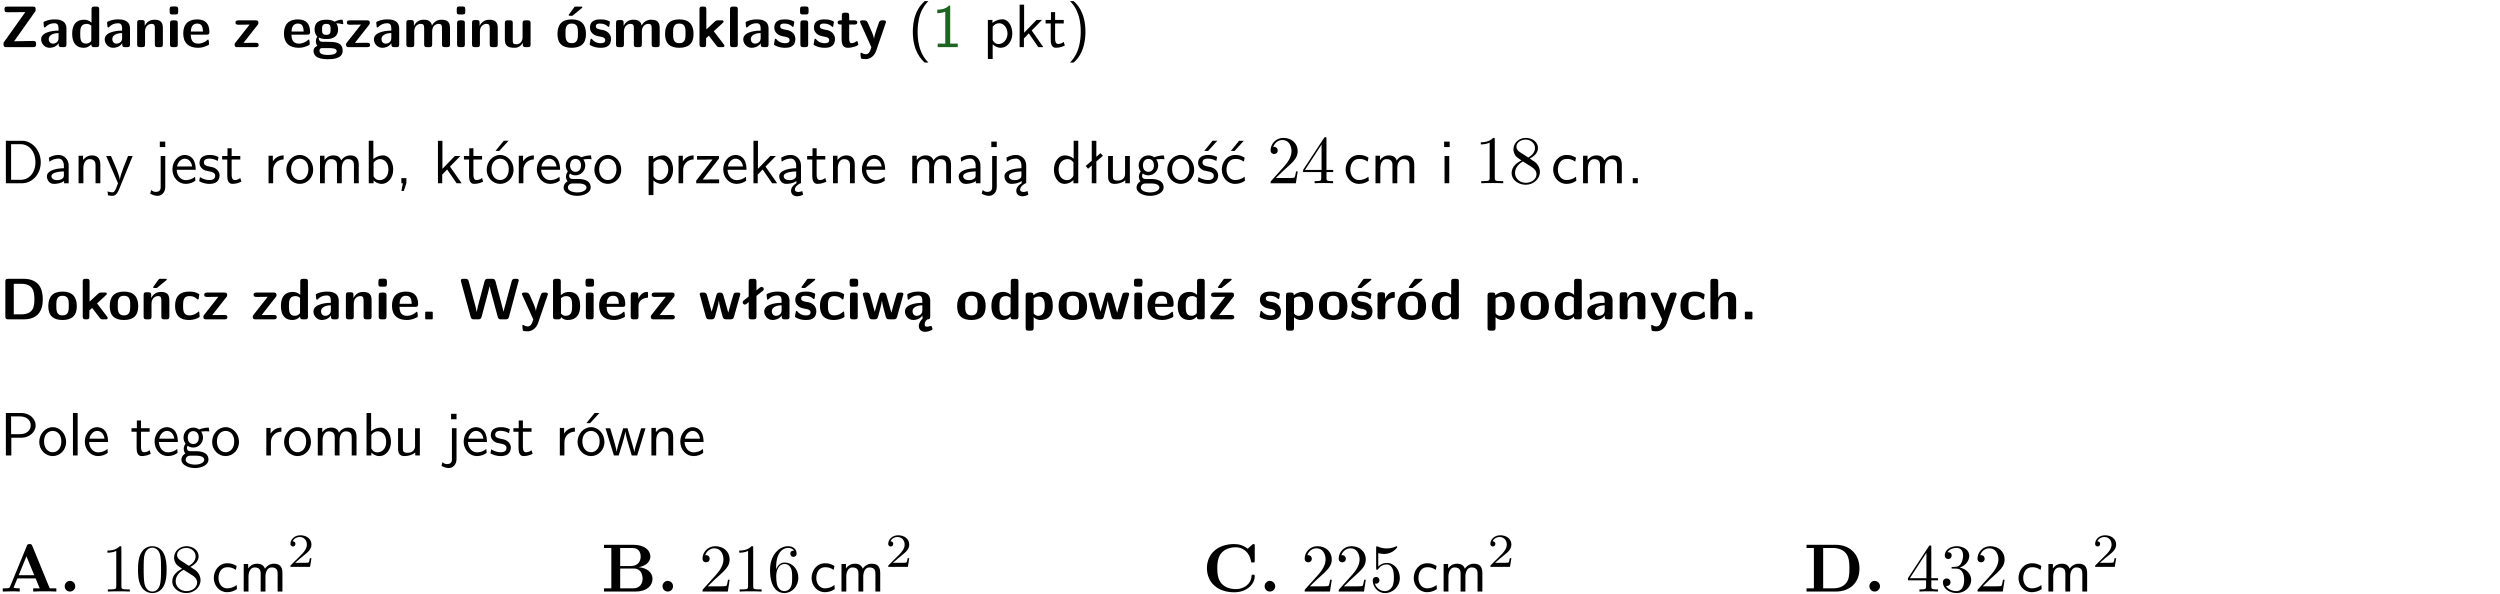 <?xml version="1.0" encoding="UTF-8"?>
<svg width="366pt" height="87pt" version="1.2" viewBox="0 0 366 87" xmlns="http://www.w3.org/2000/svg" xmlns:xlink="http://www.w3.org/1999/xlink">
 <defs>
  <symbol id="glyph0-1" overflow="visible">
   <path d="m5.141-5.203c0.078-0.109 0.078-0.125 0.078-0.312 0-0.234 0-0.422-0.406-0.422h-3.75c-0.359 0-0.406 0.141-0.406 0.422 0 0.406 0.172 0.406 0.516 0.406 0.75 0 1.484-0.016 2.234-0.016h0.297l-3.094 4.344c-0.094 0.109-0.094 0.125-0.094 0.297v0.078c0 0.297 0.094 0.406 0.422 0.406h3.922c0.328 0 0.422-0.109 0.422-0.406v-0.078c0-0.422-0.203-0.422-0.5-0.422-0.75 0-1.938 0.031-2.719 0.047z"/>
  </symbol>
  <symbol id="glyph0-2" overflow="visible">
   <path d="m3.969-2.703c0-1.359-1.297-1.359-1.719-1.359-0.406 0-0.844 0.031-1.406 0.266-0.188 0.078-0.234 0.109-0.234 0.203 0 0.062 0.062 0.547 0.062 0.625 0.016 0.047 0.062 0.094 0.109 0.094s0.078-0.031 0.094-0.047c0.375-0.391 0.797-0.578 1.328-0.578 0.469 0 0.609 0.281 0.609 0.781v0.297c-0.297 0-2.547 0.031-2.547 1.281 0 0.594 0.484 1.234 1.234 1.234 0.297 0 0.938-0.078 1.328-0.672v0.172c0 0.266 0.062 0.406 0.422 0.406h0.312c0.328 0 0.406-0.109 0.406-0.406zm-1.156 1.391c0 0.797-0.812 0.797-0.844 0.797-0.359 0-0.594-0.312-0.594-0.641 0-0.844 1.188-0.906 1.438-0.906z"/>
  </symbol>
  <symbol id="glyph0-3" overflow="visible">
   <path d="m4.266-5.531c0-0.281-0.047-0.406-0.406-0.406h-0.312c-0.328 0-0.406 0.109-0.406 0.406v1.938c-0.391-0.359-0.812-0.422-1.078-0.422-1.75 0-1.75 1.641-1.75 2.062 0 0.391 0 2.047 1.703 2.047 0.359 0 0.719-0.109 1.094-0.5 0 0.328 0.125 0.406 0.406 0.406h0.344c0.328 0 0.406-0.109 0.406-0.406zm-1.156 4.453c0 0.156 0 0.234-0.25 0.406-0.219 0.125-0.406 0.156-0.516 0.156-0.859 0-0.859-0.797-0.859-1.438s0-1.453 0.953-1.453c0.25 0 0.484 0.094 0.672 0.266z"/>
  </symbol>
  <symbol id="glyph0-4" overflow="visible">
   <path d="m4.281-2.781c0-0.891-0.375-1.234-1.25-1.234-0.906 0-1.281 0.656-1.391 0.875h-0.016v-0.422c0-0.281-0.062-0.406-0.406-0.406h-0.297c-0.312 0-0.406 0.094-0.406 0.406v3.156c0 0.297 0.094 0.406 0.406 0.406h0.344c0.328 0 0.406-0.109 0.406-0.406v-1.891c0-0.75 0.5-1.109 0.953-1.109 0.406 0 0.484 0.203 0.484 0.641v2.359c0 0.266 0.062 0.406 0.422 0.406h0.344c0.328 0 0.406-0.109 0.406-0.406z"/>
  </symbol>
  <symbol id="glyph0-5" overflow="visible">
   <path d="m0.875-5.953c-0.281 0-0.406 0.047-0.406 0.391v0.406c0 0.266 0.078 0.375 0.391 0.375h0.453c0.406 0 0.406-0.172 0.406-0.578s0-0.594-0.406-0.594zm0.781 2.438c0-0.266-0.062-0.406-0.406-0.406h-0.312c-0.312 0-0.422 0.094-0.422 0.406v3.109c0 0.297 0.094 0.406 0.422 0.406h0.312c0.328 0 0.406-0.109 0.406-0.406z"/>
  </symbol>
  <symbol id="glyph0-6" overflow="visible">
   <path d="m3.688-1.828c0.203 0 0.406-0.016 0.406-0.391 0-1.109-0.5-1.844-1.781-1.844-1.375 0-2.047 0.766-2.047 2.062 0 1.406 0.812 2.094 2.156 2.094 0.328 0 0.812-0.047 1.375-0.328 0.188-0.094 0.25-0.109 0.25-0.219 0-0.062-0.016-0.312-0.031-0.375-0.031-0.266-0.047-0.281-0.125-0.281-0.031 0-0.047 0-0.141 0.094-0.5 0.438-1.016 0.5-1.297 0.5-0.969 0-1.062-0.766-1.094-1.312zm-2.312-0.453c0.016-0.531 0.188-1.172 0.938-1.172 0.688 0 0.812 0.5 0.844 1.172z"/>
  </symbol>
  <symbol id="glyph0-7" overflow="visible">
   <path d="m3.641-3.266c0.094-0.109 0.109-0.156 0.109-0.297 0-0.359-0.266-0.359-0.406-0.359h-2.531c-0.125 0-0.422 0-0.422 0.328 0 0.312 0.281 0.312 0.516 0.312 0.266 0 0.953-0.016 1.234-0.016h0.312l-2.078 2.641c-0.094 0.109-0.109 0.156-0.109 0.297 0 0.359 0.266 0.359 0.406 0.359h2.688c0.109 0 0.422 0 0.422-0.312 0-0.328-0.266-0.328-0.516-0.328-0.438 0-0.891 0.016-1.312 0.016h-0.391z"/>
  </symbol>
  <symbol id="glyph0-8" overflow="visible">
   <path d="m1.719-0.781c-0.312 0-0.438 0-0.547-0.109-0.047-0.031-0.188-0.156-0.188-0.391 0-0.047 0.016-0.078 0.016-0.125 0.406 0.219 0.906 0.219 1.094 0.219 0.359 0 1.719 0 1.719-1.406 0-0.5-0.188-0.797-0.266-0.891 0.141 0 0.438 0 0.797 0.094 0.031 0.016 0.094 0.031 0.125 0.031 0.062 0 0.109-0.047 0.109-0.109 0-0.031-0.047-0.234-0.062-0.328-0.031-0.203-0.031-0.219-0.188-0.219-0.266 0-0.703 0.109-1.016 0.297-0.406-0.266-0.859-0.297-1.219-0.297s-1.719 0-1.719 1.406c0 0.344 0.094 0.781 0.406 1.062-0.219 0.312-0.219 0.641-0.219 0.688 0 0.172 0.047 0.453 0.219 0.672-0.125 0.062-0.562 0.219-0.562 0.766 0 0.266 0.125 0.703 0.656 0.953 0.5 0.219 1.062 0.234 1.469 0.234 0.5 0 2.141 0 2.141-1.219 0-1.328-1.203-1.328-2.359-1.328zm0.375-1.016c-0.609 0-0.625-0.328-0.625-0.797s0.016-0.812 0.625-0.812c0.594 0 0.625 0.328 0.625 0.797 0 0.484-0.031 0.812-0.625 0.812zm0.453 1.938c0.703 0 1.062 0.125 1.062 0.438 0 0.562-0.984 0.562-1.25 0.562-0.344 0-1.266 0-1.266-0.594 0-0.406 0.266-0.406 0.469-0.406z"/>
  </symbol>
  <symbol id="glyph0-9" overflow="visible">
   <path d="m6.906-2.781c0-0.891-0.375-1.234-1.25-1.234-0.609 0-1.078 0.281-1.391 0.844-0.141-0.812-0.859-0.844-1.219-0.844-0.172 0-0.531 0-0.922 0.281-0.266 0.203-0.422 0.469-0.484 0.594h-0.016v-0.422c0-0.281-0.062-0.406-0.406-0.406h-0.297c-0.312 0-0.406 0.094-0.406 0.406v3.156c0 0.297 0.094 0.406 0.406 0.406h0.344c0.328 0 0.406-0.109 0.406-0.406v-1.891c0-0.781 0.531-1.109 0.953-1.109 0.406 0 0.5 0.188 0.5 0.641v2.359c0 0.297 0.094 0.406 0.406 0.406h0.344c0.328 0 0.422-0.109 0.422-0.406v-1.891c0-0.781 0.516-1.109 0.938-1.109 0.406 0 0.5 0.188 0.5 0.641v2.359c0 0.297 0.094 0.406 0.406 0.406h0.344c0.328 0 0.422-0.109 0.422-0.406z"/>
  </symbol>
  <symbol id="glyph0-10" overflow="visible">
   <path d="m4.281-3.516c0-0.266-0.062-0.406-0.406-0.406h-0.344c-0.328 0-0.422 0.109-0.422 0.406v2.031c0 0.562-0.297 1.062-0.906 1.062-0.469 0-0.531-0.125-0.531-0.578v-2.516c0-0.266-0.047-0.406-0.406-0.406h-0.344c-0.312 0-0.406 0.094-0.406 0.406v2.438c0 0.922 0.5 1.172 1.391 1.172 0.219 0 0.828 0 1.234-0.734v0.234c0 0.266 0.062 0.406 0.406 0.406h0.328c0.328 0 0.406-0.109 0.406-0.406z"/>
  </symbol>
  <symbol id="glyph0-11" overflow="visible">
   <path d="m4.438-1.922c0-1.406-0.688-2.141-2.078-2.141-1.438 0-2.094 0.75-2.094 2.141s0.734 2.016 2.078 2.016 2.094-0.609 2.094-2.016zm-2.078 1.344c-0.922 0-0.922-0.766-0.922-1.453 0-0.656 0-1.422 0.906-1.422 0.922 0 0.922 0.75 0.922 1.422s0 1.453-0.906 1.453zm1.453-5.125c0.047-0.031 0.094-0.078 0.094-0.125 0-0.109-0.094-0.109-0.219-0.109h-0.703c-0.172 0-0.188 0-0.266 0.094l-0.734 1c-0.078 0.094-0.078 0.125-0.078 0.141 0 0.109 0.094 0.109 0.234 0.109h0.312z"/>
  </symbol>
  <symbol id="glyph0-12" overflow="visible">
   <path d="m3.391-1.203c0-0.484-0.25-0.781-0.406-0.922-0.344-0.312-0.641-0.359-1-0.422-0.484-0.094-0.812-0.156-0.812-0.5s0.281-0.406 0.609-0.406c0.578 0 0.875 0.203 1.109 0.391 0.078 0.094 0.094 0.094 0.125 0.094 0.094 0 0.109-0.078 0.125-0.109 0.016-0.078 0.094-0.547 0.094-0.594 0-0.141-0.453-0.266-0.547-0.297-0.344-0.094-0.609-0.094-0.844-0.094-0.375 0-1.531 0-1.531 1.219 0 0.422 0.188 0.672 0.422 0.891 0.297 0.266 0.641 0.328 1.125 0.422 0.25 0.047 0.688 0.125 0.688 0.5 0 0.391-0.344 0.453-0.672 0.453-0.375 0-0.859-0.109-1.266-0.594-0.031-0.031-0.062-0.062-0.109-0.062-0.094 0-0.109 0.078-0.109 0.125-0.016 0.125-0.125 0.609-0.125 0.703 0 0.156 0.641 0.344 0.641 0.359 0.469 0.141 0.828 0.141 0.969 0.141 0.438 0 1.516-0.031 1.516-1.297z"/>
  </symbol>
  <symbol id="glyph0-13" overflow="visible">
   <path d="m4.438-1.922c0-1.406-0.688-2.141-2.078-2.141-1.438 0-2.094 0.75-2.094 2.141s0.734 2.016 2.078 2.016 2.094-0.609 2.094-2.016zm-2.078 1.344c-0.922 0-0.922-0.766-0.922-1.453 0-0.656 0-1.422 0.906-1.422 0.922 0 0.922 0.75 0.922 1.422s0 1.453-0.906 1.453z"/>
  </symbol>
  <symbol id="glyph0-14" overflow="visible">
   <path d="m2.688-2.328 1.312-1.219c0.094-0.094 0.125-0.125 0.125-0.188 0-0.188-0.172-0.188-0.281-0.188h-0.5c-0.156 0-0.328 0-0.516 0.188l-1.234 1.141v-2.938c0-0.281-0.062-0.406-0.406-0.406h-0.188c-0.312 0-0.406 0.094-0.406 0.406v5.125c0 0.297 0.094 0.406 0.406 0.406h0.156c0.328 0 0.406-0.109 0.406-0.406v-0.891c0.141-0.125 0.266-0.25 0.406-0.375 0.516 0.672 1.047 1.375 1.109 1.453 0.156 0.188 0.203 0.219 0.453 0.219h0.422c0.109 0 0.297 0 0.297-0.188 0-0.016 0-0.078-0.078-0.188z"/>
  </symbol>
  <symbol id="glyph0-15" overflow="visible">
   <path d="m1.656-5.531c0-0.281-0.062-0.406-0.406-0.406h-0.312c-0.312 0-0.422 0.094-0.422 0.406v5.125c0 0.297 0.094 0.406 0.422 0.406h0.312c0.328 0 0.406-0.109 0.406-0.406z"/>
  </symbol>
  <symbol id="glyph0-16" overflow="visible">
   <path d="m1.859-3.312h0.766c0.109 0 0.422 0 0.422-0.297 0-0.312-0.312-0.312-0.422-0.312h-0.766v-0.703c0-0.281-0.047-0.422-0.406-0.422h-0.266c-0.312 0-0.406 0.094-0.406 0.422v0.703h-0.203c-0.094 0-0.406 0-0.406 0.312 0 0.297 0.312 0.297 0.406 0.297h0.172v2.172c0 0.859 0.312 1.234 0.906 1.234 0.078 0 0.453 0 0.891-0.141 0.156-0.031 0.641-0.188 0.641-0.359 0-0.016-0.016-0.078-0.062-0.266-0.047-0.172-0.062-0.219-0.141-0.219-0.031 0-0.047 0.016-0.094 0.062-0.094 0.062-0.328 0.25-0.688 0.25-0.203 0-0.344-0.141-0.344-0.703z"/>
  </symbol>
  <symbol id="glyph0-17" overflow="visible">
   <path d="m4-3.516c0.047-0.109 0.047-0.125 0.047-0.172 0-0.234-0.234-0.234-0.344-0.234h-0.188c-0.141 0-0.328 0-0.453 0.203-0.016 0.031-0.719 1.922-0.766 2.5-0.047-0.422-0.391-1.219-0.766-2.031-0.234-0.547-0.297-0.672-0.719-0.672h-0.234c-0.109 0-0.328 0-0.328 0.219 0 0.031 0.031 0.094 0.047 0.141l1.609 3.562c-0.062 0.188-0.094 0.281-0.109 0.359-0.109 0.281-0.25 0.672-0.719 0.672-0.281 0-0.484-0.125-0.578-0.188-0.031-0.016-0.062-0.031-0.078-0.031-0.047 0-0.109 0.031-0.109 0.125 0 0.078 0.047 0.656 0.078 0.703 0.078 0.094 0.531 0.109 0.672 0.109 1.062 0 1.484-1 1.547-1.203z"/>
  </symbol>
  <symbol id="glyph0-18" overflow="visible">
   <path d="m1.188-5.938c-0.312 0-0.406 0.094-0.406 0.406v5.125c0 0.297 0.094 0.406 0.406 0.406h2.266c2.094 0 2.812-1.25 2.812-2.922 0-0.688-0.109-1.516-0.594-2.125-0.641-0.797-1.672-0.891-2.219-0.891zm0.828 5.203v-4.469h1.094c1.844 0 1.922 1.312 1.922 2.281s-0.094 2.188-1.922 2.188z"/>
  </symbol>
  <symbol id="glyph0-19" overflow="visible">
   <path d="m4.281-2.781c0-0.891-0.375-1.234-1.25-1.234-0.906 0-1.281 0.656-1.391 0.875h-0.016v-0.422c0-0.281-0.062-0.406-0.406-0.406h-0.297c-0.312 0-0.406 0.094-0.406 0.406v3.156c0 0.297 0.094 0.406 0.406 0.406h0.344c0.328 0 0.406-0.109 0.406-0.406v-1.891c0-0.75 0.5-1.109 0.953-1.109 0.406 0 0.484 0.203 0.484 0.641v2.359c0 0.266 0.062 0.406 0.422 0.406h0.344c0.328 0 0.406-0.109 0.406-0.406zm-0.469-2.922c0.047-0.031 0.094-0.078 0.094-0.125 0-0.109-0.094-0.109-0.219-0.109h-0.703c-0.172 0-0.188 0-0.266 0.094l-0.734 1c-0.078 0.094-0.078 0.125-0.078 0.141 0 0.109 0.094 0.109 0.234 0.109h0.312z"/>
  </symbol>
  <symbol id="glyph0-20" overflow="visible">
   <path d="m3.906-0.422c0-0.094-0.031-0.5-0.047-0.609 0-0.016-0.016-0.109-0.094-0.109-0.047 0-0.062 0-0.141 0.094-0.156 0.125-0.547 0.469-1.25 0.469-0.891 0-0.891-0.859-0.891-1.406 0-0.703 0.047-1.422 0.906-1.422 0.562 0 0.797 0.141 1.109 0.406 0.094 0.094 0.109 0.094 0.141 0.094 0.094 0 0.109-0.078 0.125-0.109 0.016-0.078 0.094-0.562 0.094-0.594 0-0.078-0.062-0.109-0.203-0.188-0.406-0.188-0.672-0.266-1.266-0.266-1.281 0-2.078 0.594-2.078 2.094 0 1.422 0.734 2.062 2.031 2.062 0.234 0 0.75-0.016 1.328-0.297 0.234-0.125 0.234-0.141 0.234-0.219z"/>
  </symbol>
  <symbol id="glyph0-21" overflow="visible">
   <path d="m1.859-0.891c0-0.219 0-0.234-0.219-0.234h-0.672c-0.219 0-0.219 0.016-0.219 0.234v0.656c0 0.219 0 0.234 0.219 0.234h0.672c0.219 0 0.219-0.016 0.219-0.234z"/>
  </symbol>
  <symbol id="glyph0-22" overflow="visible">
   <path d="m8.641-5.531c0.047-0.125 0.047-0.156 0.047-0.156 0-0.25-0.234-0.25-0.359-0.25h-0.172c-0.172 0-0.422 0-0.516 0.375l-0.906 3.375c-0.125 0.438-0.203 0.719-0.281 1.094-0.047-0.234-0.047-0.25-0.25-1l-0.922-3.469c-0.094-0.344-0.266-0.375-0.516-0.375h-0.562c-0.188 0-0.422 0-0.531 0.375l-0.75 2.812-0.219 0.844c-0.094 0.406-0.156 0.672-0.172 0.812h-0.016c-0.062-0.453-0.266-1.203-0.422-1.734l-0.734-2.75c-0.094-0.359-0.344-0.359-0.516-0.359h-0.281c-0.125 0-0.359 0-0.359 0.25 0 0 0 0.031 0.031 0.156l1.406 5.172c0.094 0.359 0.344 0.359 0.516 0.359h0.562c0.188 0 0.422 0 0.531-0.391l0.891-3.344c0.125-0.469 0.188-0.703 0.281-1.125 0.109 0.5 0.156 0.719 0.312 1.266l0.875 3.234c0.094 0.359 0.328 0.359 0.5 0.359h0.625c0.172 0 0.422 0 0.516-0.359z"/>
  </symbol>
  <symbol id="glyph0-23" overflow="visible">
   <path d="m1.656-5.531c0-0.281-0.062-0.406-0.406-0.406h-0.312c-0.312 0-0.422 0.094-0.422 0.406v5.125c0 0.297 0.094 0.406 0.422 0.406h0.344c0.141 0 0.391 0 0.406-0.328 0.391 0.422 0.828 0.422 0.969 0.422 1.828 0 1.828-1.641 1.828-2.078 0-0.406 0-2.031-1.609-2.031-0.703 0-1.141 0.391-1.219 0.484zm0.031 2.438c0.109-0.109 0.375-0.312 0.766-0.312 0.859 0 0.859 0.797 0.859 1.438s0 1.453-0.953 1.453c-0.359 0-0.578-0.219-0.672-0.344z"/>
  </symbol>
  <symbol id="glyph0-24" overflow="visible">
   <path d="m1.656-1.969c0-0.812 0.688-1.141 1.219-1.188 0.156 0 0.172 0 0.172-0.219v-0.406c0-0.172 0-0.234-0.156-0.234-0.234 0-0.859 0.078-1.266 1.016v-0.562c0-0.281-0.062-0.406-0.422-0.406h-0.266c-0.312 0-0.422 0.094-0.422 0.406v3.156c0 0.297 0.094 0.406 0.422 0.406h0.312c0.328 0 0.406-0.109 0.406-0.406z"/>
  </symbol>
  <symbol id="glyph0-25" overflow="visible">
   <path d="m6.156-3.688c-0.031-0.234-0.172-0.234-0.438-0.234-0.406 0-0.516 0.031-0.625 0.469-0.203 0.656-0.578 2-0.703 2.484l-0.719-2.562c-0.062-0.188-0.125-0.391-0.516-0.391-0.125 0-0.328 0-0.438 0.203-0.078 0.125-0.453 1.609-0.766 2.609l-0.672-2.422c-0.094-0.297-0.188-0.391-0.531-0.391h-0.172c-0.172 0-0.344 0-0.375 0.234l0.906 3.297c0.109 0.391 0.344 0.391 0.547 0.391h0.25c0.391 0 0.469-0.125 0.562-0.469 0.188-0.719 0.5-1.797 0.531-2.234l0.016-0.016c0.047 0.5 0.422 1.844 0.531 2.25 0.094 0.312 0.141 0.469 0.578 0.469h0.578c0.359 0 0.453-0.109 0.531-0.391z"/>
  </symbol>
  <symbol id="glyph0-26" overflow="visible">
   <path d="m1-3.344-0.766 0.609c-0.125 0.109-0.156 0.312-0.047 0.453 0.109 0.125 0.312 0.172 0.453 0.047l0.359-0.297v2.125c0 0.297 0.094 0.406 0.406 0.406h0.328c0.328 0 0.406-0.109 0.406-0.406v-3.031l0.953-0.766c0.141-0.109 0.156-0.297 0.047-0.422-0.109-0.141-0.297-0.172-0.453-0.062l-0.547 0.438v-1.281c0-0.281-0.062-0.406-0.406-0.406h-0.328c-0.297 0-0.406 0.094-0.406 0.406z"/>
  </symbol>
  <symbol id="glyph0-27" overflow="visible">
   <path d="m3.391-1.203c0-0.484-0.25-0.781-0.406-0.922-0.344-0.312-0.641-0.359-1-0.422-0.484-0.094-0.812-0.156-0.812-0.5s0.281-0.406 0.609-0.406c0.578 0 0.875 0.203 1.109 0.391 0.078 0.094 0.094 0.094 0.125 0.094 0.094 0 0.109-0.078 0.125-0.109 0.016-0.078 0.094-0.547 0.094-0.594 0-0.141-0.453-0.266-0.547-0.297-0.344-0.094-0.609-0.094-0.844-0.094-0.375 0-1.531 0-1.531 1.219 0 0.422 0.188 0.672 0.422 0.891 0.297 0.266 0.641 0.328 1.125 0.422 0.25 0.047 0.688 0.125 0.688 0.5 0 0.391-0.344 0.453-0.672 0.453-0.375 0-0.859-0.109-1.266-0.594-0.031-0.031-0.062-0.062-0.109-0.062-0.094 0-0.109 0.078-0.109 0.125-0.016 0.125-0.125 0.609-0.125 0.703 0 0.156 0.641 0.344 0.641 0.359 0.469 0.141 0.828 0.141 0.969 0.141 0.438 0 1.516-0.031 1.516-1.297zm-0.25-4.5c0.031-0.031 0.094-0.078 0.094-0.125 0-0.109-0.094-0.109-0.234-0.109h-0.703c-0.172 0-0.188 0-0.266 0.094l-0.734 1c-0.078 0.094-0.078 0.125-0.078 0.141 0 0.109 0.094 0.109 0.234 0.109h0.312z"/>
  </symbol>
  <symbol id="glyph0-28" overflow="visible">
   <path d="m2.812-1.312c0 0.797-0.812 0.797-0.844 0.797-0.359 0-0.594-0.312-0.594-0.641 0-0.844 1.188-0.906 1.438-0.906zm0.062 1.156c-0.297 0.281-0.578 0.734-0.578 1.109 0 0.5 0.312 0.875 0.938 0.875 0.312 0 0.688-0.125 0.984-0.281 0.047-0.016 0.078-0.094 0.078-0.156l-0.094-0.312c0-0.062-0.109-0.125-0.172-0.109-0.188 0.047-0.359 0.109-0.547 0.109-0.172 0-0.344-0.078-0.328-0.344 0-0.266 0.125-0.562 0.406-0.734 0.328 0 0.406-0.109 0.406-0.406v-2.297c0-1.359-1.297-1.359-1.719-1.359-0.406 0-0.844 0.031-1.406 0.266-0.188 0.078-0.234 0.109-0.234 0.203 0 0.062 0.062 0.547 0.062 0.625 0.016 0.047 0.062 0.094 0.109 0.094s0.078-0.031 0.094-0.047c0.375-0.391 0.797-0.578 1.328-0.578 0.469 0 0.609 0.281 0.609 0.781v0.297c-0.297 0-2.547 0.031-2.547 1.281 0 0.594 0.484 1.234 1.234 1.234 0.297 0 0.938-0.078 1.328-0.672v0.172c0 0.094 0 0.188 0.047 0.25z"/>
  </symbol>
  <symbol id="glyph0-29" overflow="visible">
   <path d="m1.688-0.328c0.391 0.422 0.859 0.422 0.969 0.422 1.828 0 1.828-1.641 1.828-2.078 0-0.406 0-2.031-1.562-2.031-0.5 0-0.953 0.203-1.266 0.5 0-0.328-0.109-0.406-0.406-0.406h-0.312c-0.312 0-0.422 0.094-0.422 0.406v4.766c0 0.312 0.094 0.406 0.422 0.406h0.344c0.312 0 0.406-0.109 0.406-0.406zm0-2.734c0.094-0.094 0.375-0.281 0.75-0.281 0.875 0 0.875 1 0.875 1.391 0 0.328 0 1.438-0.969 1.438-0.188 0-0.344-0.078-0.453-0.156-0.203-0.141-0.203-0.188-0.203-0.344z"/>
  </symbol>
  <symbol id="glyph0-30" overflow="visible">
   <path d="m3.641-3.266c0.094-0.109 0.109-0.156 0.109-0.297 0-0.359-0.266-0.359-0.406-0.359h-2.531c-0.125 0-0.422 0-0.422 0.328 0 0.312 0.281 0.312 0.516 0.312 0.266 0 0.953-0.016 1.234-0.016h0.312l-2.078 2.641c-0.094 0.109-0.109 0.156-0.109 0.297 0 0.359 0.266 0.359 0.406 0.359h2.688c0.109 0 0.422 0 0.422-0.312 0-0.328-0.266-0.328-0.516-0.328-0.438 0-0.891 0.016-1.312 0.016h-0.391zm-0.328-2.438c0.031-0.031 0.094-0.078 0.094-0.125 0-0.109-0.094-0.109-0.234-0.109h-0.703c-0.172 0-0.188 0-0.266 0.094l-0.734 1c-0.078 0.094-0.078 0.125-0.078 0.141 0 0.109 0.094 0.109 0.234 0.109h0.312z"/>
  </symbol>
  <symbol id="glyph0-31" overflow="visible">
   <path d="m4.281-2.781c0-0.891-0.375-1.234-1.25-1.234-0.859 0-1.25 0.594-1.375 0.828v-2.344c0-0.281-0.062-0.406-0.422-0.406h-0.312c-0.312 0-0.406 0.094-0.406 0.406v5.125c0 0.297 0.094 0.406 0.406 0.406h0.344c0.328 0 0.406-0.109 0.406-0.406v-1.891c0-0.75 0.5-1.109 0.953-1.109 0.406 0 0.484 0.203 0.484 0.641v2.359c0 0.266 0.062 0.406 0.422 0.406h0.344c0.328 0 0.406-0.109 0.406-0.406z"/>
  </symbol>
  <symbol id="glyph1-1" overflow="visible">
   <path d="m2.438-6.734c-0.297 0.281-0.891 0.828-1.312 1.922-0.359 0.969-0.422 1.922-0.422 2.562 0 2.906 1.297 4.094 1.734 4.5h0.547c-0.438-0.438-1.578-1.594-1.578-4.5 0-0.5 0.031-1.547 0.391-2.609 0.375-1.031 0.891-1.578 1.188-1.875z"/>
  </symbol>
  <symbol id="glyph1-2" overflow="visible">
   <path d="m2.688-6.078h-0.188c-0.531 0.547-1.266 0.578-1.703 0.594v0.516c0.297-0.016 0.734-0.031 1.172-0.219v4.672h-1.109v0.516h2.938v-0.516h-1.109z"/>
  </symbol>
  <symbol id="glyph1-3" overflow="visible">
   <path d="m1.438-0.406c0.281 0.25 0.672 0.5 1.203 0.5 0.875 0 1.672-0.875 1.672-2.094 0-1.078-0.578-2.078-1.438-2.078-0.531 0-1.047 0.188-1.469 0.531v-0.438h-0.672v5.719h0.703zm0-2.578c0.219-0.312 0.562-0.516 0.953-0.516 0.672 0 1.219 0.672 1.219 1.5 0 0.922-0.641 1.547-1.312 1.547-0.344 0-0.594-0.172-0.766-0.422-0.094-0.125-0.094-0.141-0.094-0.312z"/>
  </symbol>
  <symbol id="glyph1-4" overflow="visible">
   <path d="m2.516-2.438 1.516-1.547h-0.812l-1.812 1.875v-4.109h-0.656v6.219h0.625v-1.266l0.719-0.75 1.391 2.016h0.734z"/>
  </symbol>
  <symbol id="glyph1-5" overflow="visible">
   <path d="m1.562-3.469h1.266v-0.516h-1.266v-1.141h-0.609v1.141h-0.781v0.516h0.75v2.406c0 0.531 0.125 1.156 0.75 1.156s1.078-0.219 1.312-0.328l-0.156-0.531c-0.234 0.188-0.516 0.297-0.797 0.297-0.344 0-0.469-0.281-0.469-0.75z"/>
  </symbol>
  <symbol id="glyph1-6" overflow="visible">
   <path d="m1.047 2.25c0.297-0.281 0.891-0.828 1.297-1.922 0.359-0.969 0.422-1.922 0.422-2.578 0-2.891-1.281-4.078-1.719-4.484h-0.547c0.438 0.438 1.578 1.594 1.578 4.484 0 0.516-0.031 1.562-0.406 2.625-0.359 1.031-0.875 1.578-1.172 1.875z"/>
  </symbol>
  <symbol id="glyph1-7" overflow="visible">
   <path d="m0.859-6.219v6.219h2.359c1.531 0 2.75-1.359 2.75-3.062 0-1.734-1.219-3.156-2.766-3.156zm0.766 5.719v-5.219h1.375c1.266 0 2.188 1.078 2.188 2.656 0 1.531-0.922 2.562-2.188 2.562z"/>
  </symbol>
  <symbol id="glyph1-8" overflow="visible">
   <path d="m3.578-2.594c0-0.906-0.656-1.547-1.484-1.547-0.578 0-0.984 0.156-1.406 0.391l0.062 0.594c0.453-0.328 0.906-0.453 1.344-0.453 0.422 0 0.781 0.359 0.781 1.031v0.375c-1.344 0.031-2.484 0.406-2.484 1.188 0 0.391 0.25 1.109 1.031 1.109 0.125 0 0.969-0.016 1.484-0.422v0.328h0.672zm-0.703 1.406c0 0.172 0 0.391-0.297 0.562-0.266 0.172-0.609 0.172-0.703 0.172-0.438 0-0.828-0.203-0.828-0.578 0-0.625 1.453-0.688 1.828-0.703z"/>
  </symbol>
  <symbol id="glyph1-9" overflow="visible">
   <path d="m3.906-2.672c0-0.594-0.141-1.406-1.234-1.406-0.812 0-1.25 0.609-1.297 0.672v-0.625h-0.656v4.031h0.703v-2.203c0-0.594 0.234-1.328 0.906-1.328 0.859 0 0.875 0.641 0.875 0.922v2.609h0.703z"/>
  </symbol>
  <symbol id="glyph1-10" overflow="visible">
   <path d="m4-3.984h-0.672c-1.172 2.859-1.188 3.266-1.188 3.469h-0.016c-0.047-0.594-0.766-2.266-0.812-2.344l-0.484-1.125h-0.703l1.734 3.984c-0.094 0.281-0.281 0.719-0.312 0.812-0.234 0.516-0.391 0.516-0.516 0.516-0.141 0-0.438-0.031-0.703-0.141l0.062 0.578c0.188 0.047 0.438 0.078 0.641 0.078 0.312 0 0.641-0.109 1.016-1.031z"/>
  </symbol>
  <symbol id="glyph1-11" overflow="visible">
   <path d="m1.656-6.094h-0.797v0.797h0.797zm-2.203 7.625c0.438 0.25 0.844 0.312 1.078 0.312 0.562 0 1.125-0.469 1.125-1.312v-4.516h-0.672v4.594c0 0.578-0.453 0.656-0.703 0.656-0.266 0-0.5-0.094-0.688-0.281z"/>
  </symbol>
  <symbol id="glyph1-12" overflow="visible">
   <path d="m3.719-1.969c0-0.297-0.016-0.969-0.359-1.516-0.375-0.547-0.922-0.656-1.25-0.656-0.984 0-1.797 0.953-1.797 2.109 0 1.188 0.859 2.125 1.938 2.125 0.562 0 1.078-0.203 1.422-0.469l-0.047-0.578c-0.562 0.469-1.156 0.5-1.359 0.5-0.719 0-1.297-0.625-1.328-1.516zm-2.734-0.484c0.141-0.688 0.625-1.141 1.125-1.141 0.469 0 0.969 0.312 1.094 1.141z"/>
  </symbol>
  <symbol id="glyph1-13" overflow="visible">
   <path d="m3.078-3.844c-0.469-0.219-0.828-0.297-1.297-0.297-0.219 0-1.484 0-1.484 1.188 0 0.438 0.266 0.719 0.484 0.891 0.281 0.203 0.469 0.234 0.969 0.328 0.328 0.062 0.844 0.172 0.844 0.656 0 0.609-0.703 0.609-0.844 0.609-0.734 0-1.234-0.328-1.391-0.438l-0.109 0.609c0.281 0.141 0.781 0.391 1.516 0.391 0.156 0 0.641 0 1.031-0.281 0.281-0.219 0.438-0.578 0.438-0.953 0-0.5-0.344-0.812-0.359-0.828-0.344-0.312-0.594-0.375-1.031-0.453-0.5-0.094-0.906-0.188-0.906-0.625 0-0.562 0.641-0.562 0.75-0.562 0.297 0 0.766 0.047 1.281 0.344z"/>
  </symbol>
  <symbol id="glyph1-14" overflow="visible">
   <path d="m1.406-1.922c0-0.891 0.641-1.547 1.531-1.562v-0.594c-0.797 0-1.297 0.453-1.578 0.859v-0.812h-0.625v4.031h0.672z"/>
  </symbol>
  <symbol id="glyph1-15" overflow="visible">
   <path d="m4.203-1.969c0-1.203-0.891-2.172-1.953-2.172-1.109 0-1.984 1-1.984 2.172s0.922 2.062 1.969 2.062c1.078 0 1.969-0.906 1.969-2.062zm-1.969 1.5c-0.625 0-1.266-0.516-1.266-1.594s0.688-1.531 1.266-1.531c0.625 0 1.266 0.469 1.266 1.531s-0.609 1.594-1.266 1.594z"/>
  </symbol>
  <symbol id="glyph1-16" overflow="visible">
   <path d="m6.391-2.672c0-0.609-0.141-1.406-1.219-1.406-0.547 0-1.016 0.25-1.344 0.734-0.234-0.688-0.859-0.734-1.141-0.734-0.656 0-1.078 0.359-1.312 0.688v-0.641h-0.656v4.031h0.703v-2.203c0-0.609 0.25-1.328 0.906-1.328 0.844 0 0.875 0.578 0.875 0.922v2.609h0.703v-2.203c0-0.609 0.25-1.328 0.906-1.328 0.844 0 0.875 0.578 0.875 0.922v2.609h0.703z"/>
  </symbol>
  <symbol id="glyph1-17" overflow="visible">
   <path d="m1.406-6.219h-0.672v6.219h0.703v-0.406c0.219 0.188 0.594 0.5 1.203 0.5 0.891 0 1.672-0.891 1.672-2.094 0-1.109-0.625-2.078-1.453-2.078-0.359 0-0.906 0.094-1.453 0.531zm0.031 3.219c0.141-0.219 0.469-0.531 0.953-0.531 0.531 0 1.219 0.391 1.219 1.531 0 1.172-0.75 1.547-1.297 1.547-0.359 0-0.656-0.156-0.875-0.562z"/>
  </symbol>
  <symbol id="glyph1-18" overflow="visible">
   <path d="m1.609-0.016v-0.734h-0.734v0.75h0.219l-0.219 1.125h0.359z"/>
  </symbol>
  <symbol id="glyph1-19" overflow="visible">
   <path d="m4.203-1.969c0-1.203-0.891-2.172-1.953-2.172-1.109 0-1.984 1-1.984 2.172s0.922 2.062 1.969 2.062c1.078 0 1.969-0.906 1.969-2.062zm-1.969 1.5c-0.625 0-1.266-0.516-1.266-1.594s0.688-1.531 1.266-1.531c0.625 0 1.266 0.469 1.266 1.531s-0.609 1.594-1.266 1.594zm1.234-5.75h-0.703l-1.203 1.484h0.547z"/>
  </symbol>
  <symbol id="glyph1-20" overflow="visible">
   <path d="m3.156-3.5c0.203 0 0.453-0.047 0.672-0.047 0.156 0 0.5 0.031 0.516 0.031l-0.094-0.562c-0.625 0-1.141 0.172-1.422 0.281-0.188-0.156-0.484-0.281-0.844-0.281-0.781 0-1.422 0.641-1.422 1.453 0 0.344 0.109 0.656 0.297 0.891-0.266 0.375-0.266 0.719-0.266 0.766 0 0.234 0.078 0.5 0.234 0.688-0.469 0.266-0.578 0.688-0.578 0.922 0 0.672 0.891 1.203 1.984 1.203 1.109 0 1.984-0.531 1.984-1.219 0-1.25-1.5-1.25-1.844-1.25h-0.781c-0.125 0-0.531 0-0.531-0.469 0-0.094 0.047-0.25 0.109-0.328 0.188 0.141 0.484 0.266 0.812 0.266 0.812 0 1.438-0.672 1.438-1.469 0-0.422-0.203-0.75-0.297-0.891zm-1.172 1.828c-0.328 0-0.797-0.203-0.797-0.953 0-0.734 0.469-0.938 0.797-0.938 0.391 0 0.812 0.25 0.812 0.938 0 0.703-0.422 0.953-0.812 0.953zm0.406 1.703c0.188 0 1.203 0 1.203 0.609 0 0.406-0.609 0.703-1.344 0.703s-1.375-0.281-1.375-0.703c0-0.031 0-0.609 0.703-0.609z"/>
  </symbol>
  <symbol id="glyph1-21" overflow="visible">
   <path d="m3.594-3.625v-0.359h-3.219v0.531h1.25c0.109 0 0.219-0.016 0.328-0.016h0.688l-2.391 3.094v0.375h3.359v-0.562h-1.328c-0.109 0-0.203 0.016-0.312 0.016h-0.766z"/>
  </symbol>
  <symbol id="glyph1-22" overflow="visible">
   <path d="m2.875-1.188c0 0.172 0 0.391-0.297 0.562-0.266 0.172-0.609 0.172-0.703 0.172-0.438 0-0.828-0.203-0.828-0.578 0-0.625 1.453-0.688 1.828-0.703zm-0.188 2.125c0-0.406 0.375-0.703 0.797-0.938h0.094v-2.594c0-0.906-0.656-1.547-1.484-1.547-0.578 0-0.984 0.156-1.406 0.391l0.062 0.594c0.453-0.328 0.906-0.453 1.344-0.453 0.422 0 0.781 0.359 0.781 1.031v0.375c-1.344 0.031-2.484 0.406-2.484 1.188 0 0.391 0.25 1.109 1.031 1.109 0.125 0 0.969-0.016 1.484-0.422v0.328c-0.453 0.25-0.812 0.688-0.781 1.141 0.016 0.391 0.281 0.766 0.891 0.766 0.297 0 0.516-0.062 0.875-0.234l-0.125-0.531c-0.203 0.094-0.406 0.141-0.594 0.141-0.25-0.031-0.469-0.078-0.484-0.344z"/>
  </symbol>
  <symbol id="glyph1-23" overflow="visible">
   <path d="m3.891-6.219h-0.672v2.625c-0.469-0.391-0.969-0.484-1.312-0.484-0.891 0-1.578 0.938-1.578 2.094 0 1.172 0.688 2.078 1.531 2.078 0.297 0 0.828-0.078 1.328-0.562v0.469h0.703zm-0.703 4.969c0 0.125 0 0.297-0.297 0.547-0.203 0.188-0.422 0.25-0.656 0.25-0.562 0-1.219-0.422-1.219-1.531 0-1.188 0.781-1.547 1.312-1.547 0.391 0 0.672 0.203 0.859 0.484z"/>
  </symbol>
  <symbol id="glyph1-24" overflow="visible">
   <path d="m2.516-4.406-0.609 0.531v-2.344h-0.672v2.922l-0.891 0.766 0.344 0.406 0.547-0.469v2.594h0.672v-3.188l0.969-0.828z"/>
  </symbol>
  <symbol id="glyph1-25" overflow="visible">
   <path d="m3.906-3.984h-0.703v2.609c0 0.672-0.5 0.984-1.078 0.984-0.641 0-0.703-0.234-0.703-0.625v-2.969h-0.703v3c0 0.656 0.219 1.078 0.953 1.078 0.484 0 1.125-0.141 1.562-0.531v0.438h0.672z"/>
  </symbol>
  <symbol id="glyph1-26" overflow="visible">
   <path d="m3.078-3.844c-0.469-0.219-0.828-0.297-1.297-0.297-0.219 0-1.484 0-1.484 1.188 0 0.438 0.266 0.719 0.484 0.891 0.281 0.203 0.469 0.234 0.969 0.328 0.328 0.062 0.844 0.172 0.844 0.656 0 0.609-0.703 0.609-0.844 0.609-0.734 0-1.234-0.328-1.391-0.438l-0.109 0.609c0.281 0.141 0.781 0.391 1.516 0.391 0.156 0 0.641 0 1.031-0.281 0.281-0.219 0.438-0.578 0.438-0.953 0-0.5-0.344-0.812-0.359-0.828-0.344-0.312-0.594-0.375-1.031-0.453-0.5-0.094-0.906-0.188-0.906-0.625 0-0.562 0.641-0.562 0.75-0.562 0.297 0 0.766 0.047 1.281 0.344zm0.031-2.375h-0.703l-1.203 1.484h0.562z"/>
  </symbol>
  <symbol id="glyph1-27" overflow="visible">
   <path d="m3.672-3.75c-0.531-0.297-0.828-0.391-1.375-0.391-1.25 0-1.969 1.094-1.969 2.156 0 1.109 0.812 2.078 1.938 2.078 0.484 0 0.969-0.125 1.453-0.453l-0.047-0.594c-0.469 0.359-0.953 0.484-1.406 0.484-0.734 0-1.25-0.656-1.25-1.531 0-0.703 0.344-1.562 1.297-1.562 0.453 0 0.766 0.078 1.25 0.391zm-0.125-2.469h-0.688l-1.203 1.484h0.547z"/>
  </symbol>
  <symbol id="glyph1-28" overflow="visible">
   <path d="m3.672-3.75c-0.531-0.297-0.828-0.391-1.375-0.391-1.25 0-1.969 1.094-1.969 2.156 0 1.109 0.812 2.078 1.938 2.078 0.484 0 0.969-0.125 1.453-0.453l-0.047-0.594c-0.469 0.359-0.953 0.484-1.406 0.484-0.734 0-1.25-0.656-1.25-1.531 0-0.703 0.344-1.562 1.297-1.562 0.453 0 0.766 0.078 1.25 0.391z"/>
  </symbol>
  <symbol id="glyph1-29" overflow="visible">
   <path d="m1.469-6.094h-0.812v0.797h0.812zm-0.062 2.109h-0.688v3.984h0.688z"/>
  </symbol>
  <symbol id="glyph1-30" overflow="visible">
   <path d="m1.609-0.75h-0.734v0.75h0.734z"/>
  </symbol>
  <symbol id="glyph1-31" overflow="visible">
   <path d="m3.156-2.594c1.109 0 2.062-0.812 2.062-1.812 0-0.969-0.891-1.812-2.125-1.812h-2.234v6.219h0.797v-2.594zm-0.266-3.125c1 0 1.609 0.547 1.609 1.312 0 0.703-0.578 1.297-1.609 1.297h-1.266v-2.609z"/>
  </symbol>
  <symbol id="glyph1-32" overflow="visible">
   <path d="m1.406-6.219h-0.688v6.219h0.688z"/>
  </symbol>
  <symbol id="glyph1-33" overflow="visible">
   <path d="m5.984-3.984h-0.641l-0.578 1.906c-0.109 0.312-0.375 1.203-0.422 1.594-0.031-0.281-0.266-1.078-0.422-1.594l-0.578-1.906h-0.625l-0.516 1.688c-0.094 0.312-0.406 1.344-0.438 1.797-0.047-0.422-0.344-1.438-0.484-1.938l-0.469-1.547h-0.688l1.234 3.984h0.703c0.047-0.141 0.359-1.141 0.562-1.844 0.125-0.422 0.375-1.297 0.391-1.641h0.016c0.016 0.25 0.172 0.875 0.281 1.266l0.656 2.219h0.797z"/>
  </symbol>
  <symbol id="glyph2-1" overflow="visible">
   <path d="m4.469-1.734h-0.234c-0.062 0.297-0.125 0.734-0.234 0.891-0.062 0.078-0.719 0.078-0.938 0.078h-1.797l1.062-1.031c1.547-1.375 2.141-1.906 2.141-2.906 0-1.141-0.891-1.938-2.109-1.938-1.125 0-1.859 0.922-1.859 1.812 0 0.547 0.5 0.547 0.531 0.547 0.172 0 0.516-0.109 0.516-0.531 0-0.25-0.188-0.516-0.531-0.516-0.078 0-0.094 0-0.125 0.016 0.219-0.656 0.766-1.016 1.344-1.016 0.906 0 1.328 0.812 1.328 1.625 0 0.797-0.484 1.578-1.047 2.203l-1.906 2.125c-0.109 0.109-0.109 0.141-0.109 0.375h3.703z"/>
  </symbol>
  <symbol id="glyph2-2" overflow="visible">
   <path d="m0.281-1.641h2.656v0.859c0 0.359-0.031 0.469-0.766 0.469h-0.203v0.312c0.406-0.031 0.922-0.031 1.344-0.031s0.938 0 1.359 0.031v-0.312h-0.219c-0.734 0-0.75-0.109-0.75-0.469v-0.859h0.984v-0.312h-0.984v-4.531c0-0.203 0-0.266-0.172-0.266-0.078 0-0.109 0-0.188 0.125l-3.062 4.672zm2.703-0.312h-2.422l2.422-3.719z"/>
  </symbol>
  <symbol id="glyph2-3" overflow="visible">
   <path d="m2.938-6.375c0-0.25 0-0.266-0.234-0.266-0.625 0.641-1.5 0.641-1.812 0.641v0.312c0.203 0 0.781 0 1.297-0.266v5.172c0 0.359-0.031 0.469-0.922 0.469h-0.312v0.312c0.344-0.031 1.203-0.031 1.609-0.031 0.391 0 1.266 0 1.609 0.031v-0.312h-0.312c-0.906 0-0.922-0.109-0.922-0.469z"/>
  </symbol>
  <symbol id="glyph2-4" overflow="visible">
   <path d="m1.625-4.562c-0.453-0.297-0.5-0.625-0.5-0.797 0-0.609 0.656-1.031 1.359-1.031 0.719 0 1.359 0.516 1.359 1.234 0 0.578-0.391 1.047-0.984 1.391zm1.453 0.953c0.719-0.375 1.203-0.891 1.203-1.547 0-0.922-0.875-1.484-1.781-1.484-1 0-1.812 0.734-1.812 1.672 0 0.172 0.016 0.625 0.438 1.094 0.109 0.109 0.484 0.359 0.734 0.531-0.578 0.297-1.438 0.844-1.438 1.844 0 1.047 1.016 1.719 2.062 1.719 1.125 0 2.078-0.828 2.078-1.891 0-0.359-0.109-0.812-0.5-1.234-0.188-0.203-0.344-0.297-0.984-0.703zm-1 0.422c0.281 0.172 0.75 0.469 1.234 0.781 0.281 0.188 0.75 0.484 0.75 1.094 0 0.734-0.75 1.25-1.562 1.25-0.859 0-1.578-0.609-1.578-1.438 0-0.578 0.312-1.219 1.156-1.688z"/>
  </symbol>
  <symbol id="glyph2-5" overflow="visible">
   <path d="m4.578-3.188c0-0.797-0.047-1.594-0.391-2.328-0.453-0.969-1.281-1.125-1.688-1.125-0.609 0-1.328 0.266-1.75 1.188-0.312 0.688-0.359 1.469-0.359 2.266 0 0.75 0.031 1.641 0.453 2.406 0.422 0.797 1.156 1 1.641 1 0.531 0 1.297-0.203 1.734-1.156 0.312-0.688 0.359-1.469 0.359-2.25zm-2.094 3.188c-0.391 0-0.984-0.25-1.156-1.203-0.109-0.594-0.109-1.516-0.109-2.109 0-0.641 0-1.297 0.078-1.828 0.188-1.188 0.938-1.281 1.188-1.281 0.328 0 0.984 0.188 1.172 1.172 0.109 0.562 0.109 1.312 0.109 1.938 0 0.75 0 1.422-0.109 2.062-0.156 0.953-0.719 1.25-1.172 1.25z"/>
  </symbol>
  <symbol id="glyph2-6" overflow="visible">
   <path d="m1.312-3.266v-0.25c0-2.516 1.234-2.875 1.75-2.875 0.234 0 0.656 0.062 0.875 0.406-0.156 0-0.547 0-0.547 0.438 0 0.312 0.234 0.469 0.453 0.469 0.156 0 0.469-0.094 0.469-0.484 0-0.594-0.438-1.078-1.266-1.078-1.281 0-2.625 1.281-2.625 3.484 0 2.672 1.156 3.375 2.078 3.375 1.109 0 2.062-0.938 2.062-2.25 0-1.266-0.891-2.219-2-2.219-0.672 0-1.047 0.5-1.25 0.984zm1.188 3.203c-0.625 0-0.922-0.594-0.984-0.75-0.188-0.469-0.188-1.266-0.188-1.438 0-0.781 0.328-1.781 1.219-1.781 0.172 0 0.625 0 0.938 0.625 0.172 0.359 0.172 0.875 0.172 1.359s0 0.984-0.172 1.344c-0.297 0.594-0.75 0.641-0.984 0.641z"/>
  </symbol>
  <symbol id="glyph2-7" overflow="visible">
   <path d="m4.469-2c0-1.188-0.812-2.188-1.891-2.188-0.469 0-0.906 0.156-1.266 0.516v-1.953c0.203 0.062 0.531 0.125 0.844 0.125 1.234 0 1.938-0.906 1.938-1.031 0-0.062-0.031-0.109-0.109-0.109 0 0-0.031 0-0.078 0.031-0.203 0.094-0.688 0.297-1.359 0.297-0.391 0-0.859-0.078-1.328-0.281-0.078-0.031-0.094-0.031-0.109-0.031-0.109 0-0.109 0.078-0.109 0.234v2.953c0 0.172 0 0.25 0.141 0.25 0.078 0 0.094-0.016 0.141-0.078 0.109-0.156 0.469-0.703 1.281-0.703 0.516 0 0.766 0.453 0.844 0.641 0.156 0.375 0.188 0.75 0.188 1.25 0 0.359 0 0.953-0.25 1.375-0.234 0.391-0.609 0.641-1.062 0.641-0.719 0-1.297-0.531-1.469-1.109 0.031 0 0.062 0.016 0.172 0.016 0.328 0 0.5-0.25 0.5-0.484 0-0.25-0.172-0.5-0.5-0.5-0.141 0-0.484 0.078-0.484 0.531 0 0.859 0.688 1.828 1.797 1.828 1.156 0 2.172-0.953 2.172-2.219z"/>
  </symbol>
  <symbol id="glyph2-8" overflow="visible">
   <path d="m2.891-3.516c0.812-0.266 1.391-0.953 1.391-1.75 0-0.812-0.875-1.375-1.828-1.375-1 0-1.766 0.594-1.766 1.359 0 0.328 0.219 0.516 0.516 0.516s0.5-0.219 0.5-0.516c0-0.484-0.469-0.484-0.609-0.484 0.297-0.5 0.953-0.625 1.312-0.625 0.422 0 0.969 0.219 0.969 1.109 0 0.125-0.031 0.703-0.281 1.141-0.297 0.484-0.641 0.516-0.891 0.516-0.078 0.016-0.312 0.031-0.391 0.031-0.078 0.016-0.141 0.031-0.141 0.125 0 0.109 0.062 0.109 0.234 0.109h0.438c0.812 0 1.188 0.672 1.188 1.656 0 1.359-0.688 1.641-1.125 1.641s-1.188-0.172-1.531-0.75c0.344 0.047 0.656-0.172 0.656-0.547 0-0.359-0.266-0.562-0.547-0.562-0.25 0-0.562 0.141-0.562 0.578 0 0.906 0.922 1.562 2.016 1.562 1.219 0 2.125-0.906 2.125-1.922 0-0.812-0.641-1.594-1.672-1.812z"/>
  </symbol>
  <symbol id="glyph3-1" overflow="visible">
   <path d="m4.719-6.703c-0.109-0.25-0.219-0.25-0.391-0.25-0.281 0-0.328 0.078-0.391 0.25l-2.469 6c-0.062 0.156-0.094 0.234-0.844 0.234h-0.219v0.469c0.375-0.016 0.859-0.031 1.172-0.031 0.391 0 0.938 0 1.312 0.031v-0.469c-0.016 0-0.891 0-0.891-0.125 0-0.016 0.031-0.109 0.047-0.125l0.5-1.203h2.672l0.594 1.453h-0.953v0.469c0.391-0.031 1.328-0.031 1.766-0.031 0.391 0 1.266 0 1.625 0.031v-0.469h-0.969zm-0.844 1.547 1.141 2.766h-2.281z"/>
  </symbol>
  <symbol id="glyph3-2" overflow="visible">
   <path d="m2.359-0.781c0-0.422-0.344-0.781-0.781-0.781-0.422 0-0.766 0.359-0.766 0.781 0 0.438 0.344 0.781 0.766 0.781 0.438 0 0.781-0.344 0.781-0.781z"/>
  </symbol>
  <symbol id="glyph3-3" overflow="visible">
   <path d="m2.766-3.734v-2.641h1.812c1.016 0 1.188 0.797 1.188 1.25 0 0.766-0.469 1.391-1.438 1.391zm2.703 0.172c1.078-0.203 1.719-0.797 1.719-1.562 0-0.922-0.875-1.719-2.469-1.719h-4.328v0.469h1.078v5.906h-1.078v0.469h4.625c1.656 0 2.484-0.875 2.484-1.859 0-0.953-0.844-1.625-2.031-1.703zm-0.859 3.094h-1.844v-2.906h1.938c0.203 0 0.672 0 1.016 0.422 0.328 0.422 0.328 0.984 0.328 1.094s0 1.391-1.438 1.391z"/>
  </symbol>
  <symbol id="glyph3-4" overflow="visible">
   <path d="m7.641-6.672c0-0.188 0-0.281-0.188-0.281-0.094 0-0.109 0.031-0.188 0.094l-0.656 0.594c-0.625-0.5-1.281-0.688-1.969-0.688-2.484 0-4 1.484-4 3.531s1.516 3.531 4 3.531c1.875 0 3-1.219 3-2.375 0-0.203-0.078-0.203-0.25-0.203-0.125 0-0.219 0-0.219 0.172-0.078 1.328-1.281 1.938-2.281 1.938-0.781 0-1.625-0.234-2.141-0.844-0.469-0.578-0.594-1.312-0.594-2.219 0-0.562 0.031-1.625 0.672-2.297 0.641-0.656 1.516-0.766 2.031-0.766 1.078 0 2.016 0.766 2.234 2.031 0.031 0.188 0.047 0.203 0.266 0.203 0.266 0 0.281-0.016 0.281-0.281z"/>
  </symbol>
  <symbol id="glyph3-5" overflow="visible">
   <path d="m1.469-6.375v5.906h-1.078v0.469h4.297c1.969 0 3.453-1.219 3.453-3.359 0-2.188-1.484-3.484-3.469-3.484h-4.281v0.469zm1.359 5.906v-5.906h1.453c0.656 0 1.484 0.188 1.969 0.891 0.344 0.516 0.422 1.188 0.422 2.109 0 1.094-0.109 1.625-0.438 2.062-0.469 0.688-1.344 0.844-1.953 0.844z"/>
  </symbol>
  <symbol id="glyph4-1" overflow="visible">
   <path d="m3.516-1.266h-0.234c-0.016 0.156-0.094 0.562-0.188 0.625-0.047 0.047-0.578 0.047-0.688 0.047h-1.281c0.734-0.641 0.984-0.844 1.391-1.172 0.516-0.406 1-0.844 1-1.5 0-0.844-0.734-1.359-1.625-1.359-0.859 0-1.453 0.609-1.453 1.25 0 0.344 0.297 0.391 0.375 0.391 0.156 0 0.359-0.125 0.359-0.375 0-0.125-0.047-0.375-0.406-0.375 0.219-0.484 0.688-0.641 1.016-0.641 0.703 0 1.062 0.547 1.062 1.109 0 0.609-0.438 1.078-0.656 1.328l-1.672 1.672c-0.078 0.062-0.078 0.078-0.078 0.266h2.875z"/>
  </symbol>
  <clipPath id="clip1">
   <path d="m0 0h365.67v1h-365.67z"/>
  </clipPath>
 </defs>
 <g id="surface1">
  <g>
   <use y="6.902" xlink:href="#glyph0-1"/>
   <use x="5.759" y="6.902" xlink:href="#glyph0-2"/>
   <use x="10.257" y="6.902" xlink:href="#glyph0-3"/>
   <use x="15.065" y="6.902" xlink:href="#glyph0-2"/>
   <use x="19.563" y="6.902" xlink:href="#glyph0-4"/>
   <use x="24.371" y="6.902" xlink:href="#glyph0-5"/>
   <use x="26.56" y="6.902" xlink:href="#glyph0-6"/>
   <use x="34.084" y="6.902" xlink:href="#glyph0-7"/>
   <use x="41.302" y="6.902" xlink:href="#glyph0-6"/>
   <use x="45.681" y="6.902" xlink:href="#glyph0-8"/>
   <use x="50.393" y="6.902" xlink:href="#glyph0-7"/>
   <use x="54.475" y="6.902" xlink:href="#glyph0-2"/>
   <use x="58.973" y="6.902" xlink:href="#glyph0-9"/>
   <use x="66.399" y="6.902" xlink:href="#glyph0-5"/>
   <use x="68.589" y="6.902" xlink:href="#glyph0-4"/>
   <use x="73.396" y="6.902" xlink:href="#glyph0-10"/>
   <use x="81.348" y="6.902" xlink:href="#glyph0-11"/>
   <use x="86.06" y="6.902" xlink:href="#glyph0-12"/>
   <use x="89.673" y="6.902" xlink:href="#glyph0-9"/>
   <use x="97.099" y="6.902" xlink:href="#glyph0-13"/>
   <use x="101.811" y="6.902" xlink:href="#glyph0-14"/>
   <use x="106.358" y="6.902" xlink:href="#glyph0-15"/>
   <use x="108.548" y="6.902" xlink:href="#glyph0-2"/>
   <use x="113.046" y="6.902" xlink:href="#glyph0-12"/>
   <use x="116.659" y="6.902" xlink:href="#glyph0-5"/>
   <use x="118.849" y="6.902" xlink:href="#glyph0-12"/>
   <use x="122.462" y="6.902" xlink:href="#glyph0-16"/>
   <use x="125.659" y="6.902" xlink:href="#glyph0-17"/>
   <use x="132.933" y="6.902" xlink:href="#glyph1-1"/>
  </g>
  <g fill="#1e6521">
   <use x="136.42" y="6.902" xlink:href="#glyph1-2"/>
  </g>
  <g>
   <use x="143.889" y="6.902" xlink:href="#glyph1-3"/>
   <use x="148.522" y="6.902" xlink:href="#glyph1-4"/>
   <use x="152.906" y="6.902" xlink:href="#glyph1-5"/>
   <use x="156.143" y="6.902" xlink:href="#glyph1-6"/>
   <use y="26.827" xlink:href="#glyph1-7"/>
   <use x="6.476" y="26.827" xlink:href="#glyph1-8"/>
   <use x="10.785" y="26.827" xlink:href="#glyph1-9"/>
   <use x="15.418" y="26.827" xlink:href="#glyph1-10"/>
   <use x="22.538" y="26.827" xlink:href="#glyph1-11"/>
   <use x="24.929" y="26.827" xlink:href="#glyph1-12"/>
   <use x="28.914" y="26.827" xlink:href="#glyph1-13"/>
   <use x="32.351" y="26.827" xlink:href="#glyph1-5"/>
   <use x="38.583" y="26.827" xlink:href="#glyph1-14"/>
   <use x="41.647" y="26.827" xlink:href="#glyph1-15"/>
   <use x="46.13" y="26.827" xlink:href="#glyph1-16"/>
   <use x="53.253" y="26.827" xlink:href="#glyph1-17"/>
   <use x="57.886" y="26.827" xlink:href="#glyph1-18"/>
   <use x="63.363" y="26.827" xlink:href="#glyph1-4"/>
   <use x="67.747" y="26.827" xlink:href="#glyph1-5"/>
   <use x="70.984" y="26.827" xlink:href="#glyph1-19"/>
   <use x="75.216" y="26.827" xlink:href="#glyph1-14"/>
   <use x="78.28" y="26.827" xlink:href="#glyph1-12"/>
   <use x="82.265" y="26.827" xlink:href="#glyph1-20"/>
   <use x="86.748" y="26.827" xlink:href="#glyph1-15"/>
   <use x="94.226" y="26.827" xlink:href="#glyph1-3"/>
   <use x="98.608" y="26.827" xlink:href="#glyph1-14"/>
   <use x="101.672" y="26.827" xlink:href="#glyph1-21"/>
   <use x="105.569" y="26.827" xlink:href="#glyph1-12"/>
   <use x="109.554" y="26.827" xlink:href="#glyph1-4"/>
   <use x="113.687" y="26.827" xlink:href="#glyph1-22"/>
   <use x="117.996" y="26.827" xlink:href="#glyph1-5"/>
   <use x="121.234" y="26.827" xlink:href="#glyph1-9"/>
   <use x="125.867" y="26.827" xlink:href="#glyph1-12"/>
   <use x="132.837" y="26.827" xlink:href="#glyph1-16"/>
   <use x="139.96" y="26.827" xlink:href="#glyph1-8"/>
   <use x="144.269" y="26.827" xlink:href="#glyph1-11"/>
   <use x="146.661" y="26.827" xlink:href="#glyph1-22"/>
   <use x="153.965" y="26.827" xlink:href="#glyph1-23"/>
   <use x="158.598" y="26.827" xlink:href="#glyph1-24"/>
   <use x="161.506" y="26.827" xlink:href="#glyph1-25"/>
   <use x="166.139" y="26.827" xlink:href="#glyph1-20"/>
   <use x="170.623" y="26.827" xlink:href="#glyph1-15"/>
   <use x="175.106" y="26.827" xlink:href="#glyph1-26"/>
   <use x="178.543" y="26.827" xlink:href="#glyph1-27"/>
   <use x="185.512" y="26.827" xlink:href="#glyph2-1"/>
   <use x="190.493" y="26.827" xlink:href="#glyph2-2"/>
   <use x="196.67" y="26.827" xlink:href="#glyph1-28"/>
   <use x="200.655" y="26.827" xlink:href="#glyph1-16"/>
   <use x="210.763" y="26.827" xlink:href="#glyph1-29"/>
   <use x="215.898" y="26.827" xlink:href="#glyph2-3"/>
   <use x="220.879" y="26.827" xlink:href="#glyph2-4"/>
   <use x="227.056" y="26.827" xlink:href="#glyph1-28"/>
   <use x="231.041" y="26.827" xlink:href="#glyph1-16"/>
   <use x="238.164" y="26.827" xlink:href="#glyph1-30"/>
   <use x="-0" y="46.753" xlink:href="#glyph0-18"/>
   <use x="6.806" y="46.753" xlink:href="#glyph0-13"/>
   <use x="11.519" y="46.753" xlink:href="#glyph0-14"/>
   <use x="15.799" y="46.753" xlink:href="#glyph0-13"/>
   <use x="20.512" y="46.753" xlink:href="#glyph0-19"/>
   <use x="25.319" y="46.753" xlink:href="#glyph0-20"/>
   <use x="29.508" y="46.753" xlink:href="#glyph0-7"/>
   <use x="36.734" y="46.753" xlink:href="#glyph0-7"/>
   <use x="40.816" y="46.753" xlink:href="#glyph0-3"/>
   <use x="45.623" y="46.753" xlink:href="#glyph0-2"/>
   <use x="50.121" y="46.753" xlink:href="#glyph0-4"/>
   <use x="54.929" y="46.753" xlink:href="#glyph0-5"/>
   <use x="57.119" y="46.753" xlink:href="#glyph0-6"/>
   <use x="61.498" y="46.753" xlink:href="#glyph0-21"/>
   <use x="67.261" y="46.753" xlink:href="#glyph0-22"/>
   <use x="76.162" y="46.753" xlink:href="#glyph0-17"/>
   <use x="80.446" y="46.753" xlink:href="#glyph0-23"/>
   <use x="85.253" y="46.753" xlink:href="#glyph0-5"/>
   <use x="87.443" y="46.753" xlink:href="#glyph0-6"/>
   <use x="91.822" y="46.753" xlink:href="#glyph0-24"/>
   <use x="95.011" y="46.753" xlink:href="#glyph0-7"/>
   <use x="102.229" y="46.753" xlink:href="#glyph0-25"/>
   <use x="108.607" y="46.753" xlink:href="#glyph0-26"/>
   <use x="111.617" y="46.753" xlink:href="#glyph0-2"/>
   <use x="116.116" y="46.753" xlink:href="#glyph0-27"/>
   <use x="119.729" y="46.753" xlink:href="#glyph0-20"/>
   <use x="123.918" y="46.753" xlink:href="#glyph0-5"/>
   <use x="126.107" y="46.753" xlink:href="#glyph0-25"/>
   <use x="132.22" y="46.753" xlink:href="#glyph0-28"/>
   <use x="139.862" y="46.753" xlink:href="#glyph0-13"/>
   <use x="144.832" y="46.753" xlink:href="#glyph0-3"/>
   <use x="149.639" y="46.753" xlink:href="#glyph0-29"/>
   <use x="154.712" y="46.753" xlink:href="#glyph0-13"/>
   <use x="159.159" y="46.753" xlink:href="#glyph0-25"/>
   <use x="165.546" y="46.753" xlink:href="#glyph0-5"/>
   <use x="167.727" y="46.753" xlink:href="#glyph0-6"/>
   <use x="172.106" y="46.753" xlink:href="#glyph0-3"/>
   <use x="176.913" y="46.753" xlink:href="#glyph0-30"/>
   <use x="184.14" y="46.753" xlink:href="#glyph0-12"/>
   <use x="187.753" y="46.753" xlink:href="#glyph0-29"/>
   <use x="192.826" y="46.753" xlink:href="#glyph0-13"/>
   <use x="197.538" y="46.753" xlink:href="#glyph0-27"/>
   <use x="201.151" y="46.753" xlink:href="#glyph0-24"/>
   <use x="204.34" y="46.753" xlink:href="#glyph0-11"/>
   <use x="209.31" y="46.753" xlink:href="#glyph0-3"/>
   <use x="217.261" y="46.753" xlink:href="#glyph0-29"/>
   <use x="222.326" y="46.753" xlink:href="#glyph0-13"/>
   <use x="227.304" y="46.753" xlink:href="#glyph0-3"/>
   <use x="232.111" y="46.753" xlink:href="#glyph0-2"/>
   <use x="236.609" y="46.753" xlink:href="#glyph0-4"/>
   <use x="241.417" y="46.753" xlink:href="#glyph0-17"/>
   <use x="245.701" y="46.753" xlink:href="#glyph0-20"/>
   <use x="249.89" y="46.753" xlink:href="#glyph0-31"/>
   <use x="254.697" y="46.753" xlink:href="#glyph0-21"/>
   <use x="-0" y="66.678" xlink:href="#glyph1-31"/>
   <use x="5.478" y="66.678" xlink:href="#glyph1-15"/>
   <use x="9.961" y="66.678" xlink:href="#glyph1-32"/>
   <use x="12.103" y="66.678" xlink:href="#glyph1-12"/>
   <use x="19.082" y="66.678" xlink:href="#glyph1-5"/>
   <use x="22.32" y="66.678" xlink:href="#glyph1-12"/>
   <use x="26.305" y="66.678" xlink:href="#glyph1-20"/>
   <use x="30.788" y="66.678" xlink:href="#glyph1-15"/>
   <use x="38.257" y="66.678" xlink:href="#glyph1-14"/>
   <use x="41.321" y="66.678" xlink:href="#glyph1-15"/>
   <use x="45.804" y="66.678" xlink:href="#glyph1-16"/>
   <use x="52.927" y="66.678" xlink:href="#glyph1-17"/>
   <use x="57.56" y="66.678" xlink:href="#glyph1-25"/>
   <use x="65.179" y="66.678" xlink:href="#glyph1-11"/>
   <use x="67.57" y="66.678" xlink:href="#glyph1-12"/>
   <use x="71.555" y="66.678" xlink:href="#glyph1-13"/>
   <use x="74.991" y="66.678" xlink:href="#glyph1-5"/>
   <use x="81.224" y="66.678" xlink:href="#glyph1-14"/>
   <use x="84.288" y="66.678" xlink:href="#glyph1-19"/>
   <use x="88.52" y="66.678" xlink:href="#glyph1-33"/>
   <use x="94.647" y="66.678" xlink:href="#glyph1-9"/>
   <use x="99.28" y="66.678" xlink:href="#glyph1-12"/>
   <use x="-0" y="86.603" xlink:href="#glyph3-1"/>
   <use x="8.661" y="86.603" xlink:href="#glyph3-2"/>
   <use x="14.833" y="86.603" xlink:href="#glyph2-3"/>
   <use x="19.814" y="86.603" xlink:href="#glyph2-5"/>
   <use x="24.796" y="86.603" xlink:href="#glyph2-4"/>
   <use x="30.973" y="86.603" xlink:href="#glyph1-28"/>
   <use x="34.958" y="86.603" xlink:href="#glyph1-16"/>
   <use x="42.081" y="82.988" xlink:href="#glyph4-1"/>
   <use x="88.028" y="86.603" xlink:href="#glyph3-3"/>
   <use x="96.178" y="86.603" xlink:href="#glyph3-2"/>
   <use x="102.349" y="86.603" xlink:href="#glyph2-1"/>
   <use x="107.33" y="86.603" xlink:href="#glyph2-3"/>
   <use x="112.312" y="86.603" xlink:href="#glyph2-6"/>
   <use x="118.489" y="86.603" xlink:href="#glyph1-28"/>
   <use x="122.474" y="86.603" xlink:href="#glyph1-16"/>
   <use x="129.597" y="82.988" xlink:href="#glyph4-1"/>
   <use x="176.056" y="86.603" xlink:href="#glyph3-4"/>
   <use x="184.331" y="86.603" xlink:href="#glyph3-2"/>
   <use x="190.502" y="86.603" xlink:href="#glyph2-1"/>
   <use x="195.483" y="86.603" xlink:href="#glyph2-1"/>
   <use x="200.465" y="86.603" xlink:href="#glyph2-7"/>
   <use x="206.642" y="86.603" xlink:href="#glyph1-28"/>
   <use x="210.627" y="86.603" xlink:href="#glyph1-16"/>
   <use x="217.75" y="82.988" xlink:href="#glyph4-1"/>
   <use x="264.084" y="86.603" xlink:href="#glyph3-5"/>
   <use x="272.87" y="86.603" xlink:href="#glyph3-2"/>
   <use x="279.042" y="86.603" xlink:href="#glyph2-2"/>
   <use x="284.023" y="86.603" xlink:href="#glyph2-8"/>
   <use x="289.005" y="86.603" xlink:href="#glyph2-1"/>
   <use x="295.182" y="86.603" xlink:href="#glyph1-28"/>
   <use x="299.167" y="86.603" xlink:href="#glyph1-16"/>
   <use x="306.29" y="82.988" xlink:href="#glyph4-1"/>
  </g>
 </g>
</svg>
